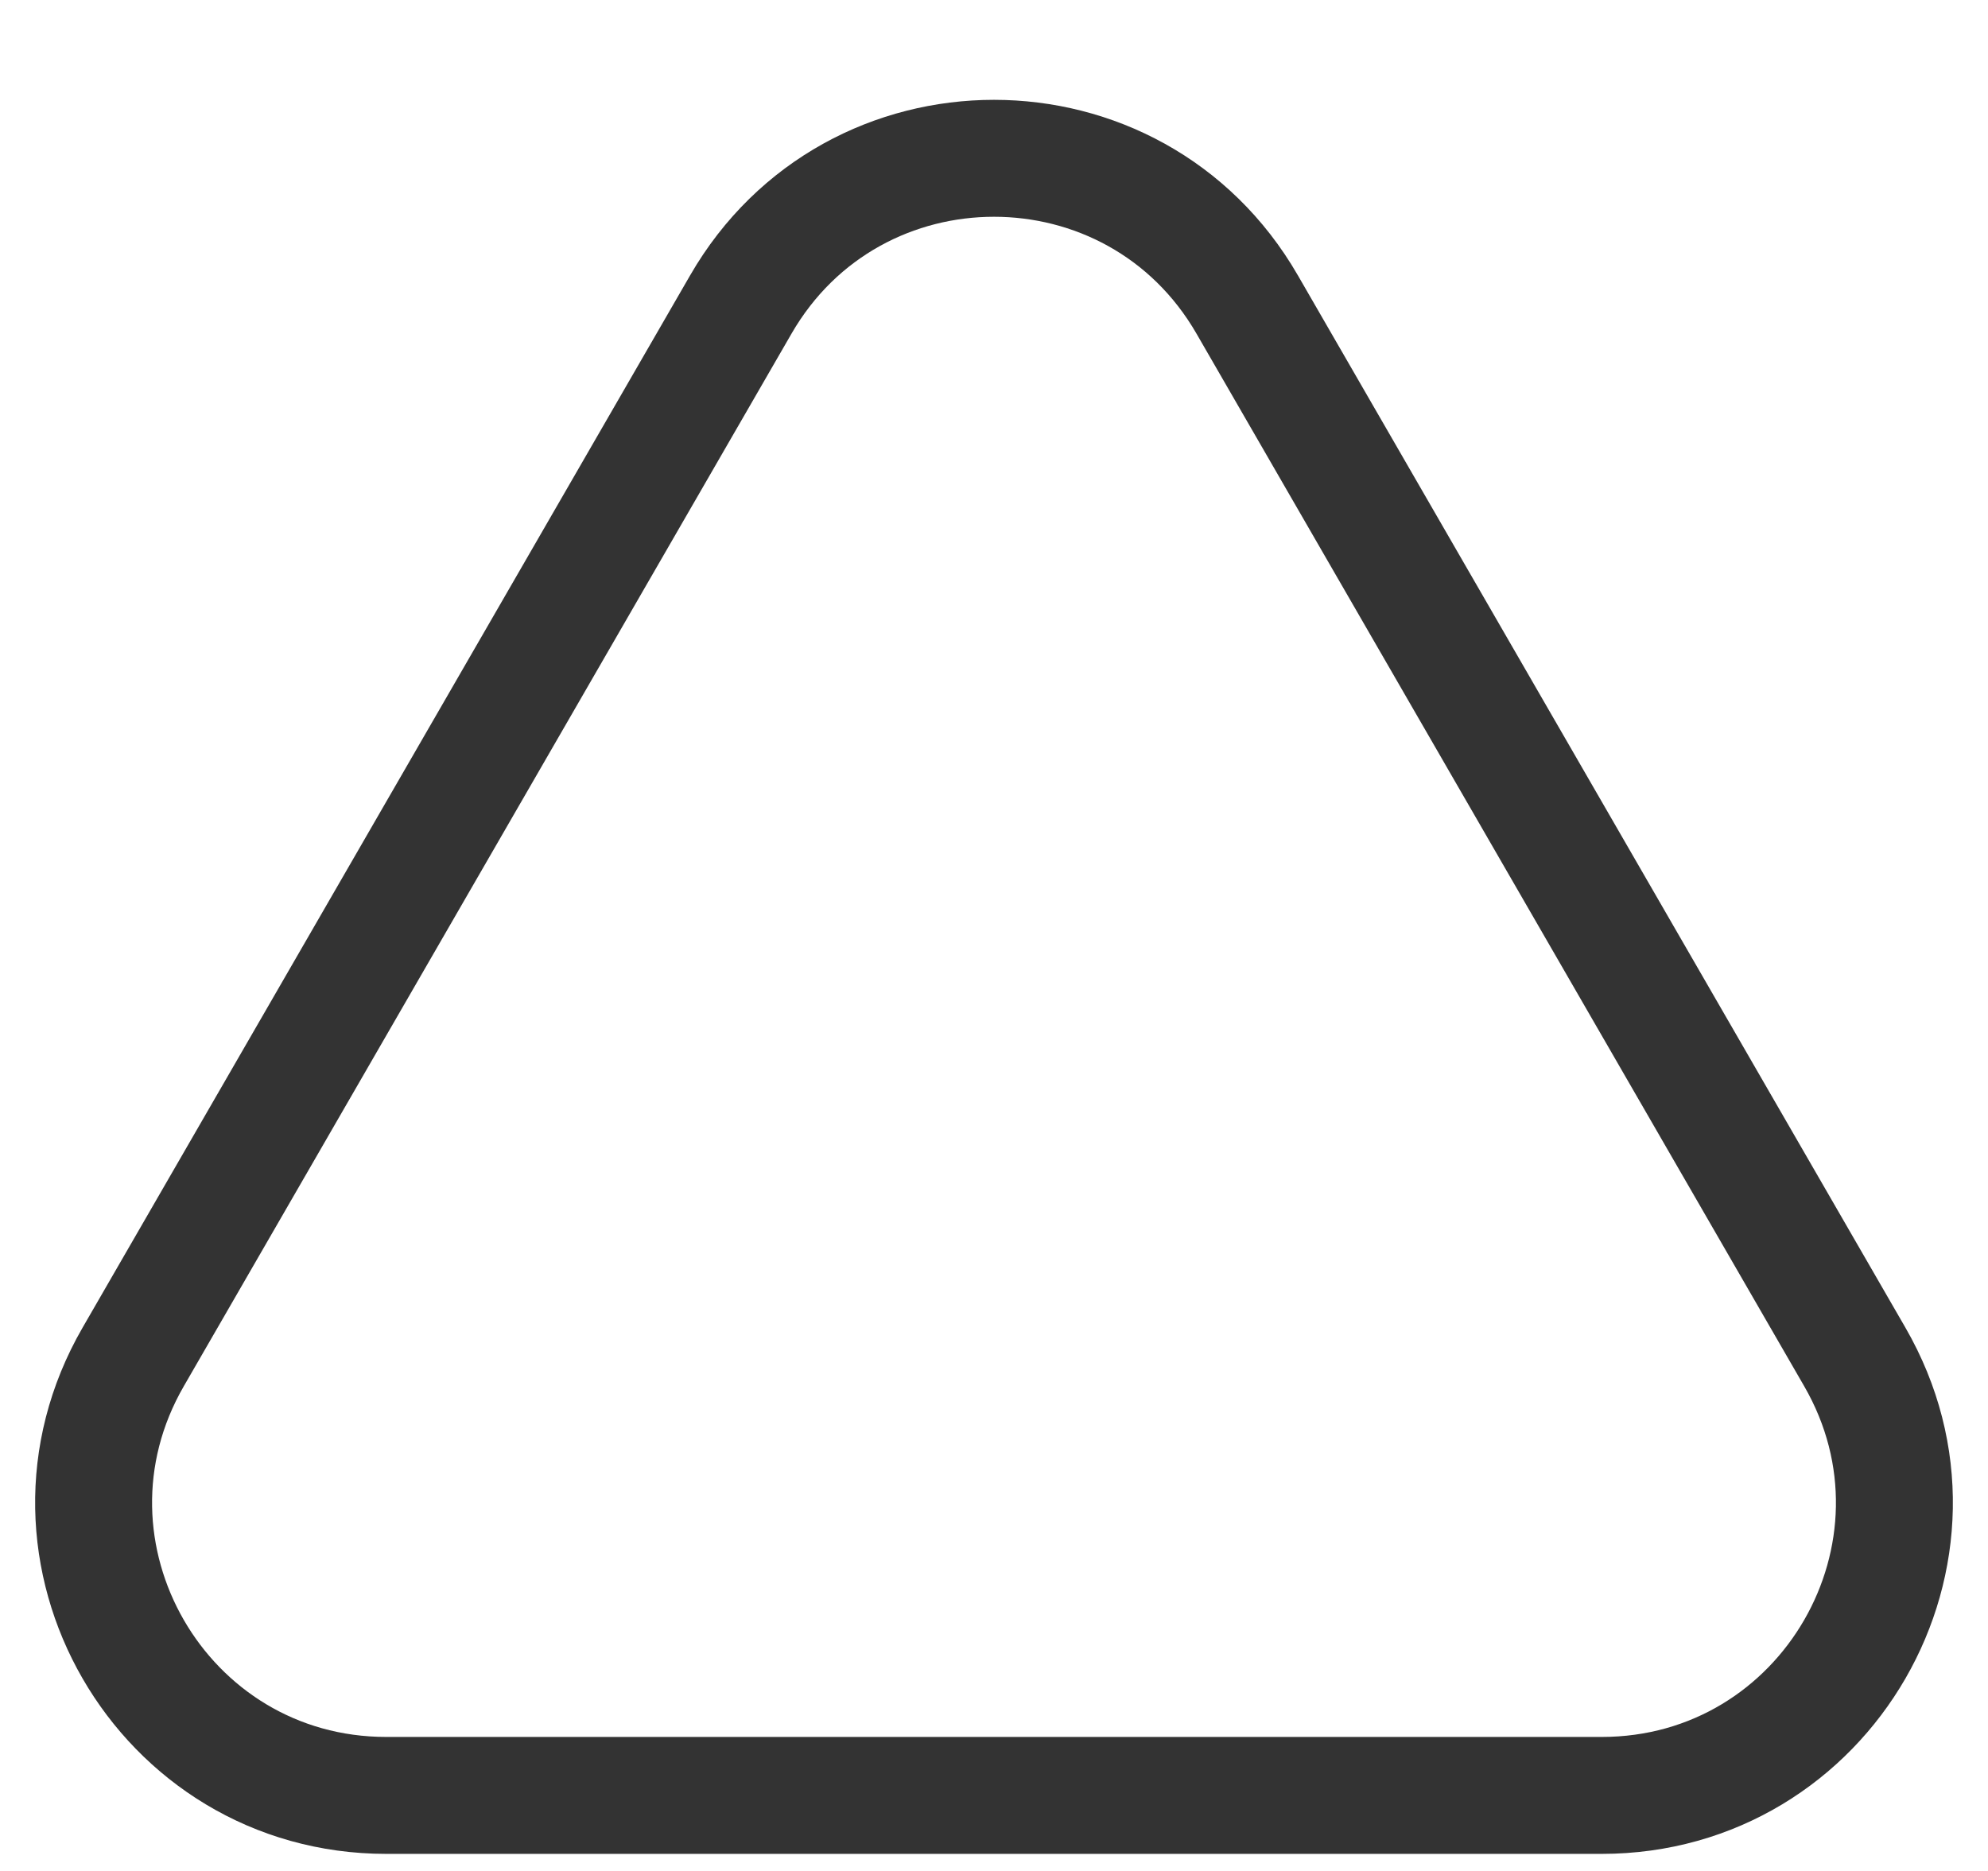 <svg xmlns="http://www.w3.org/2000/svg" width="17" height="16" fill="none"><path stroke="#333" d="m10.665 2.604 5.196 9c.962 1.666-.24 3.75-2.165 3.75H3.304c-1.925 0-3.127-2.084-2.165-3.75l5.196-9c.962-1.667 3.368-1.667 4.33 0Z"/></svg>